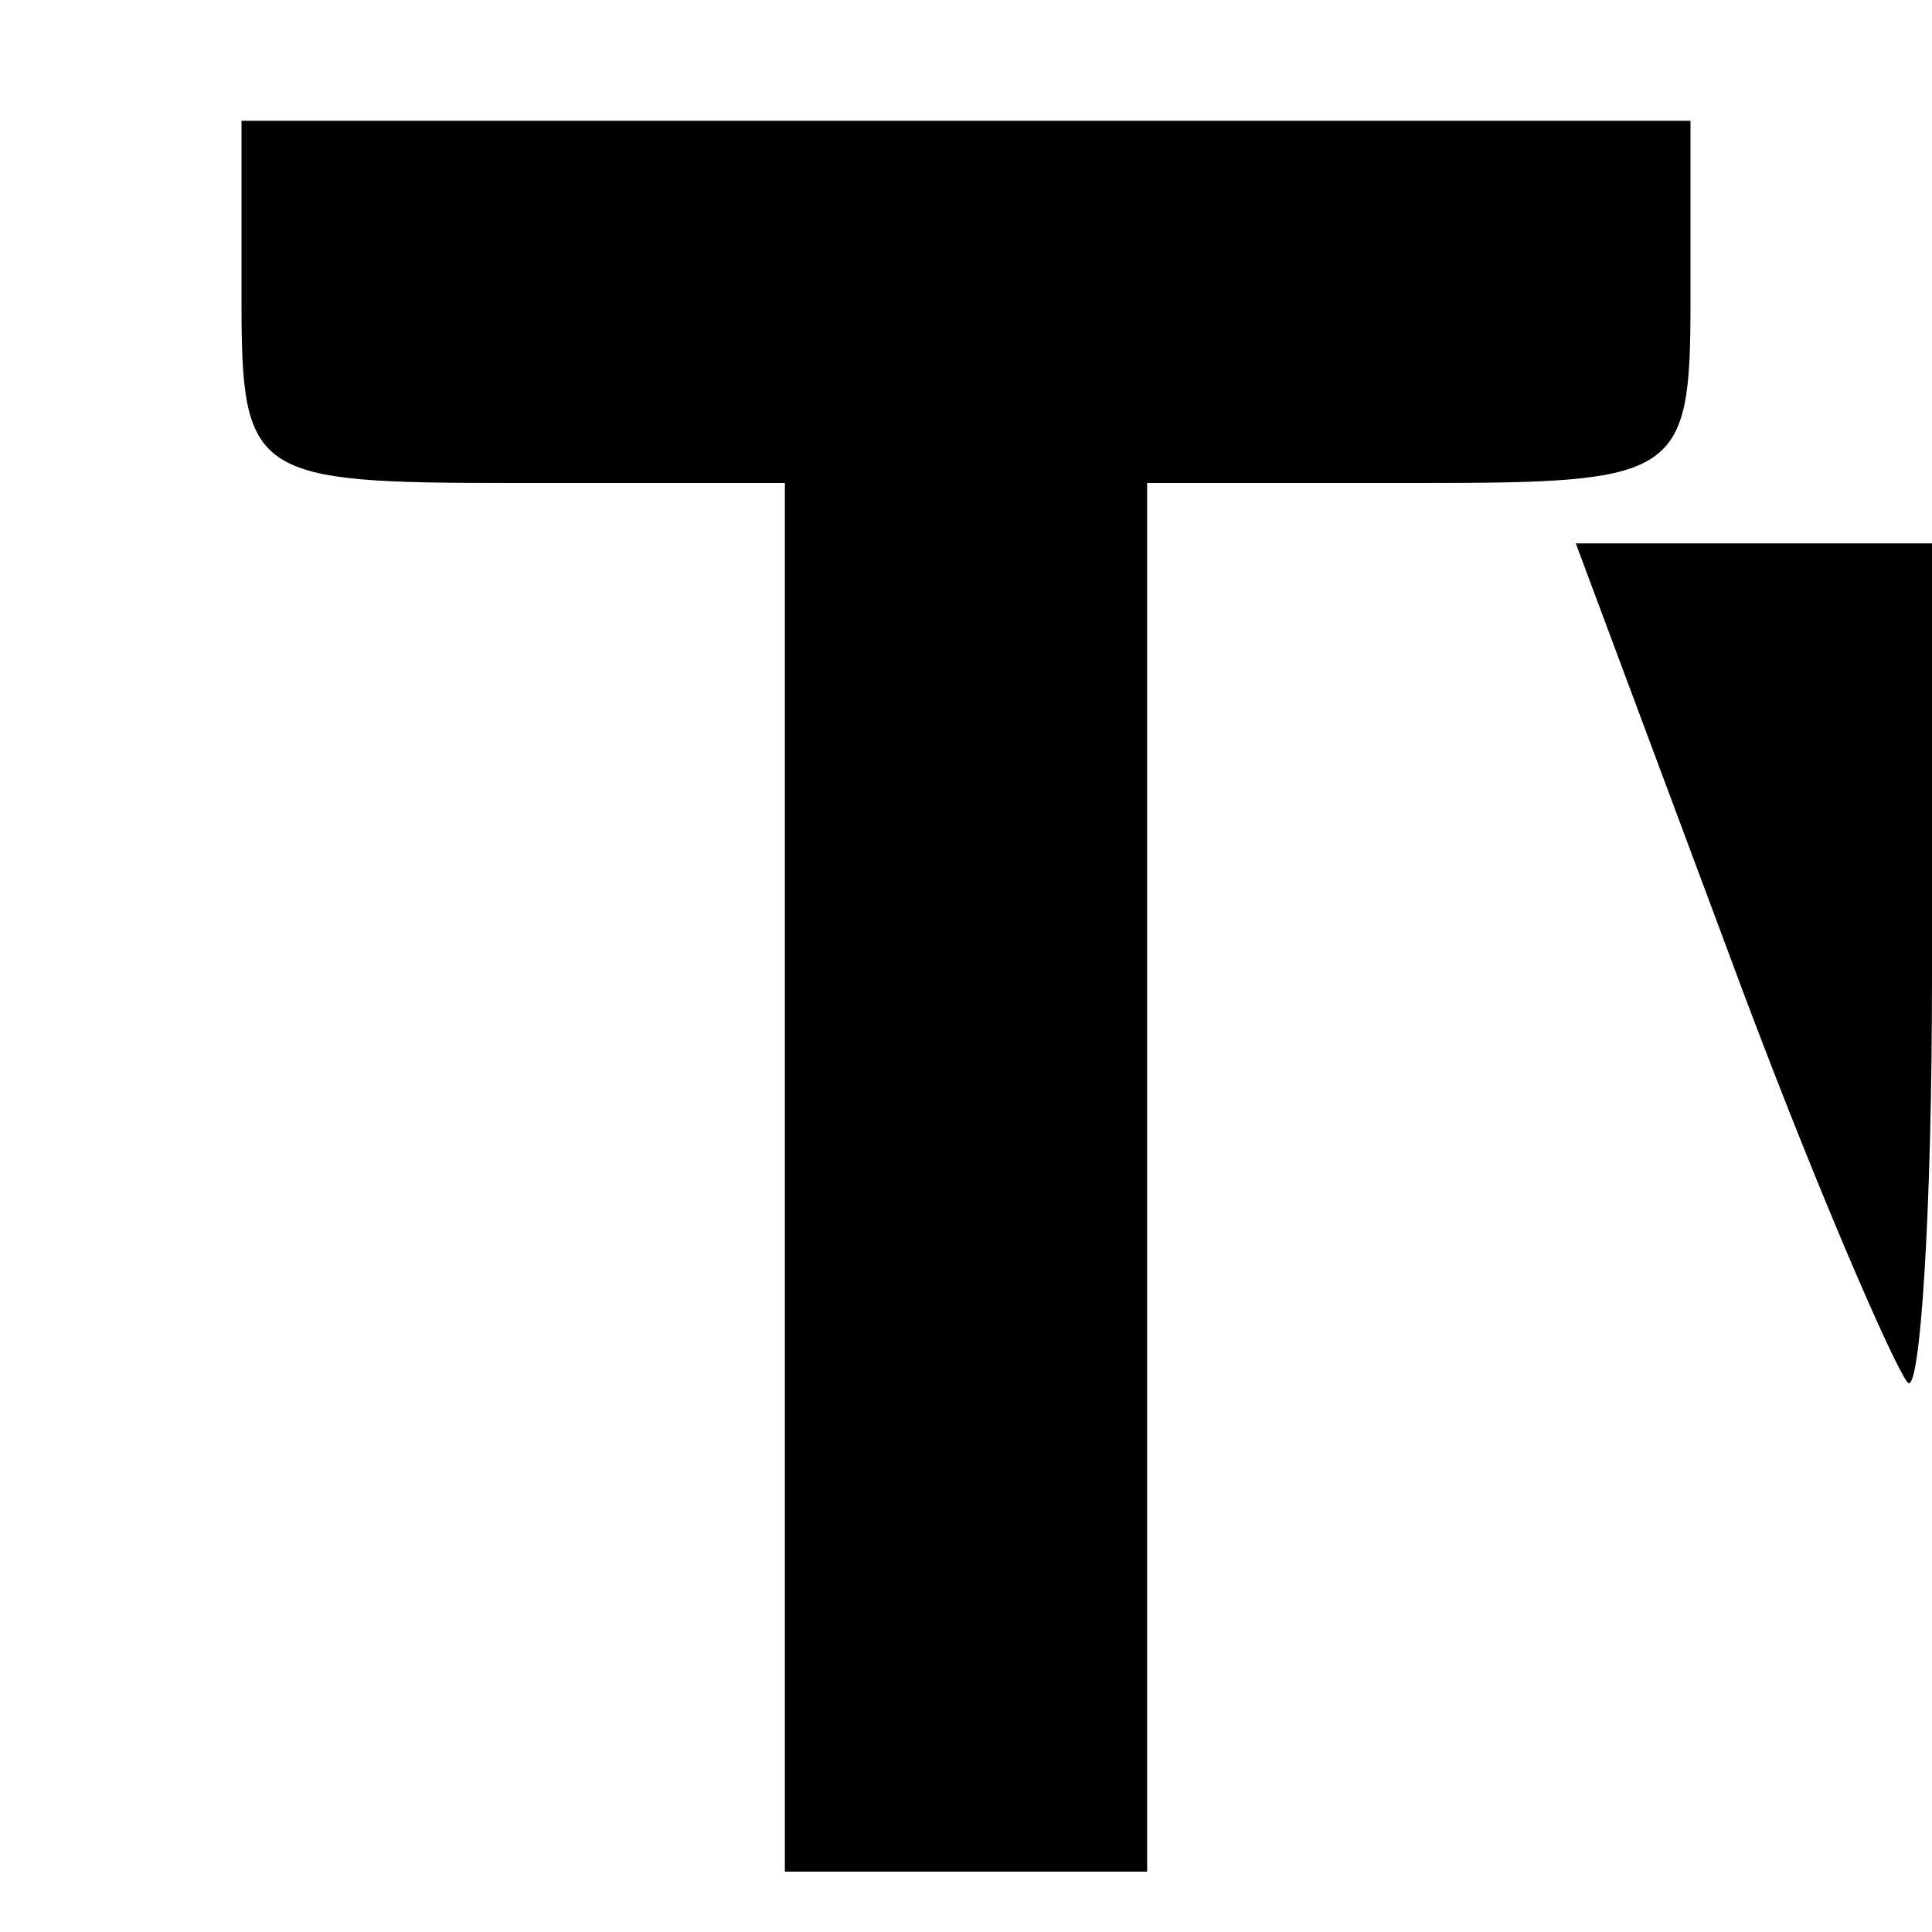 <?xml version="1.0" encoding="UTF-8" standalone="no"?> <svg xmlns="http://www.w3.org/2000/svg" version="1.0" width="32pt" height="32pt" viewBox="0 0 32 32" preserveAspectRatio="xMidYMid meet"><g transform="translate(0,32) scale(0.1,-0.1)" fill="#000000" stroke="none"><path d="M40 270 c0 -29 2 -30 45 -30 l45 0 0 -115 0 -115 30 0 30 0 0 115 0 115 45 0 c43 0 45 1 45 30 l0 30 -120 0 -120 0 0 -30z"></path><path d="M286 163 c14 -38 28 -70 30 -72 2 -2 4 28 4 67 l0 72 -30 0 -29 0 25 -67z"></path></g></svg> 